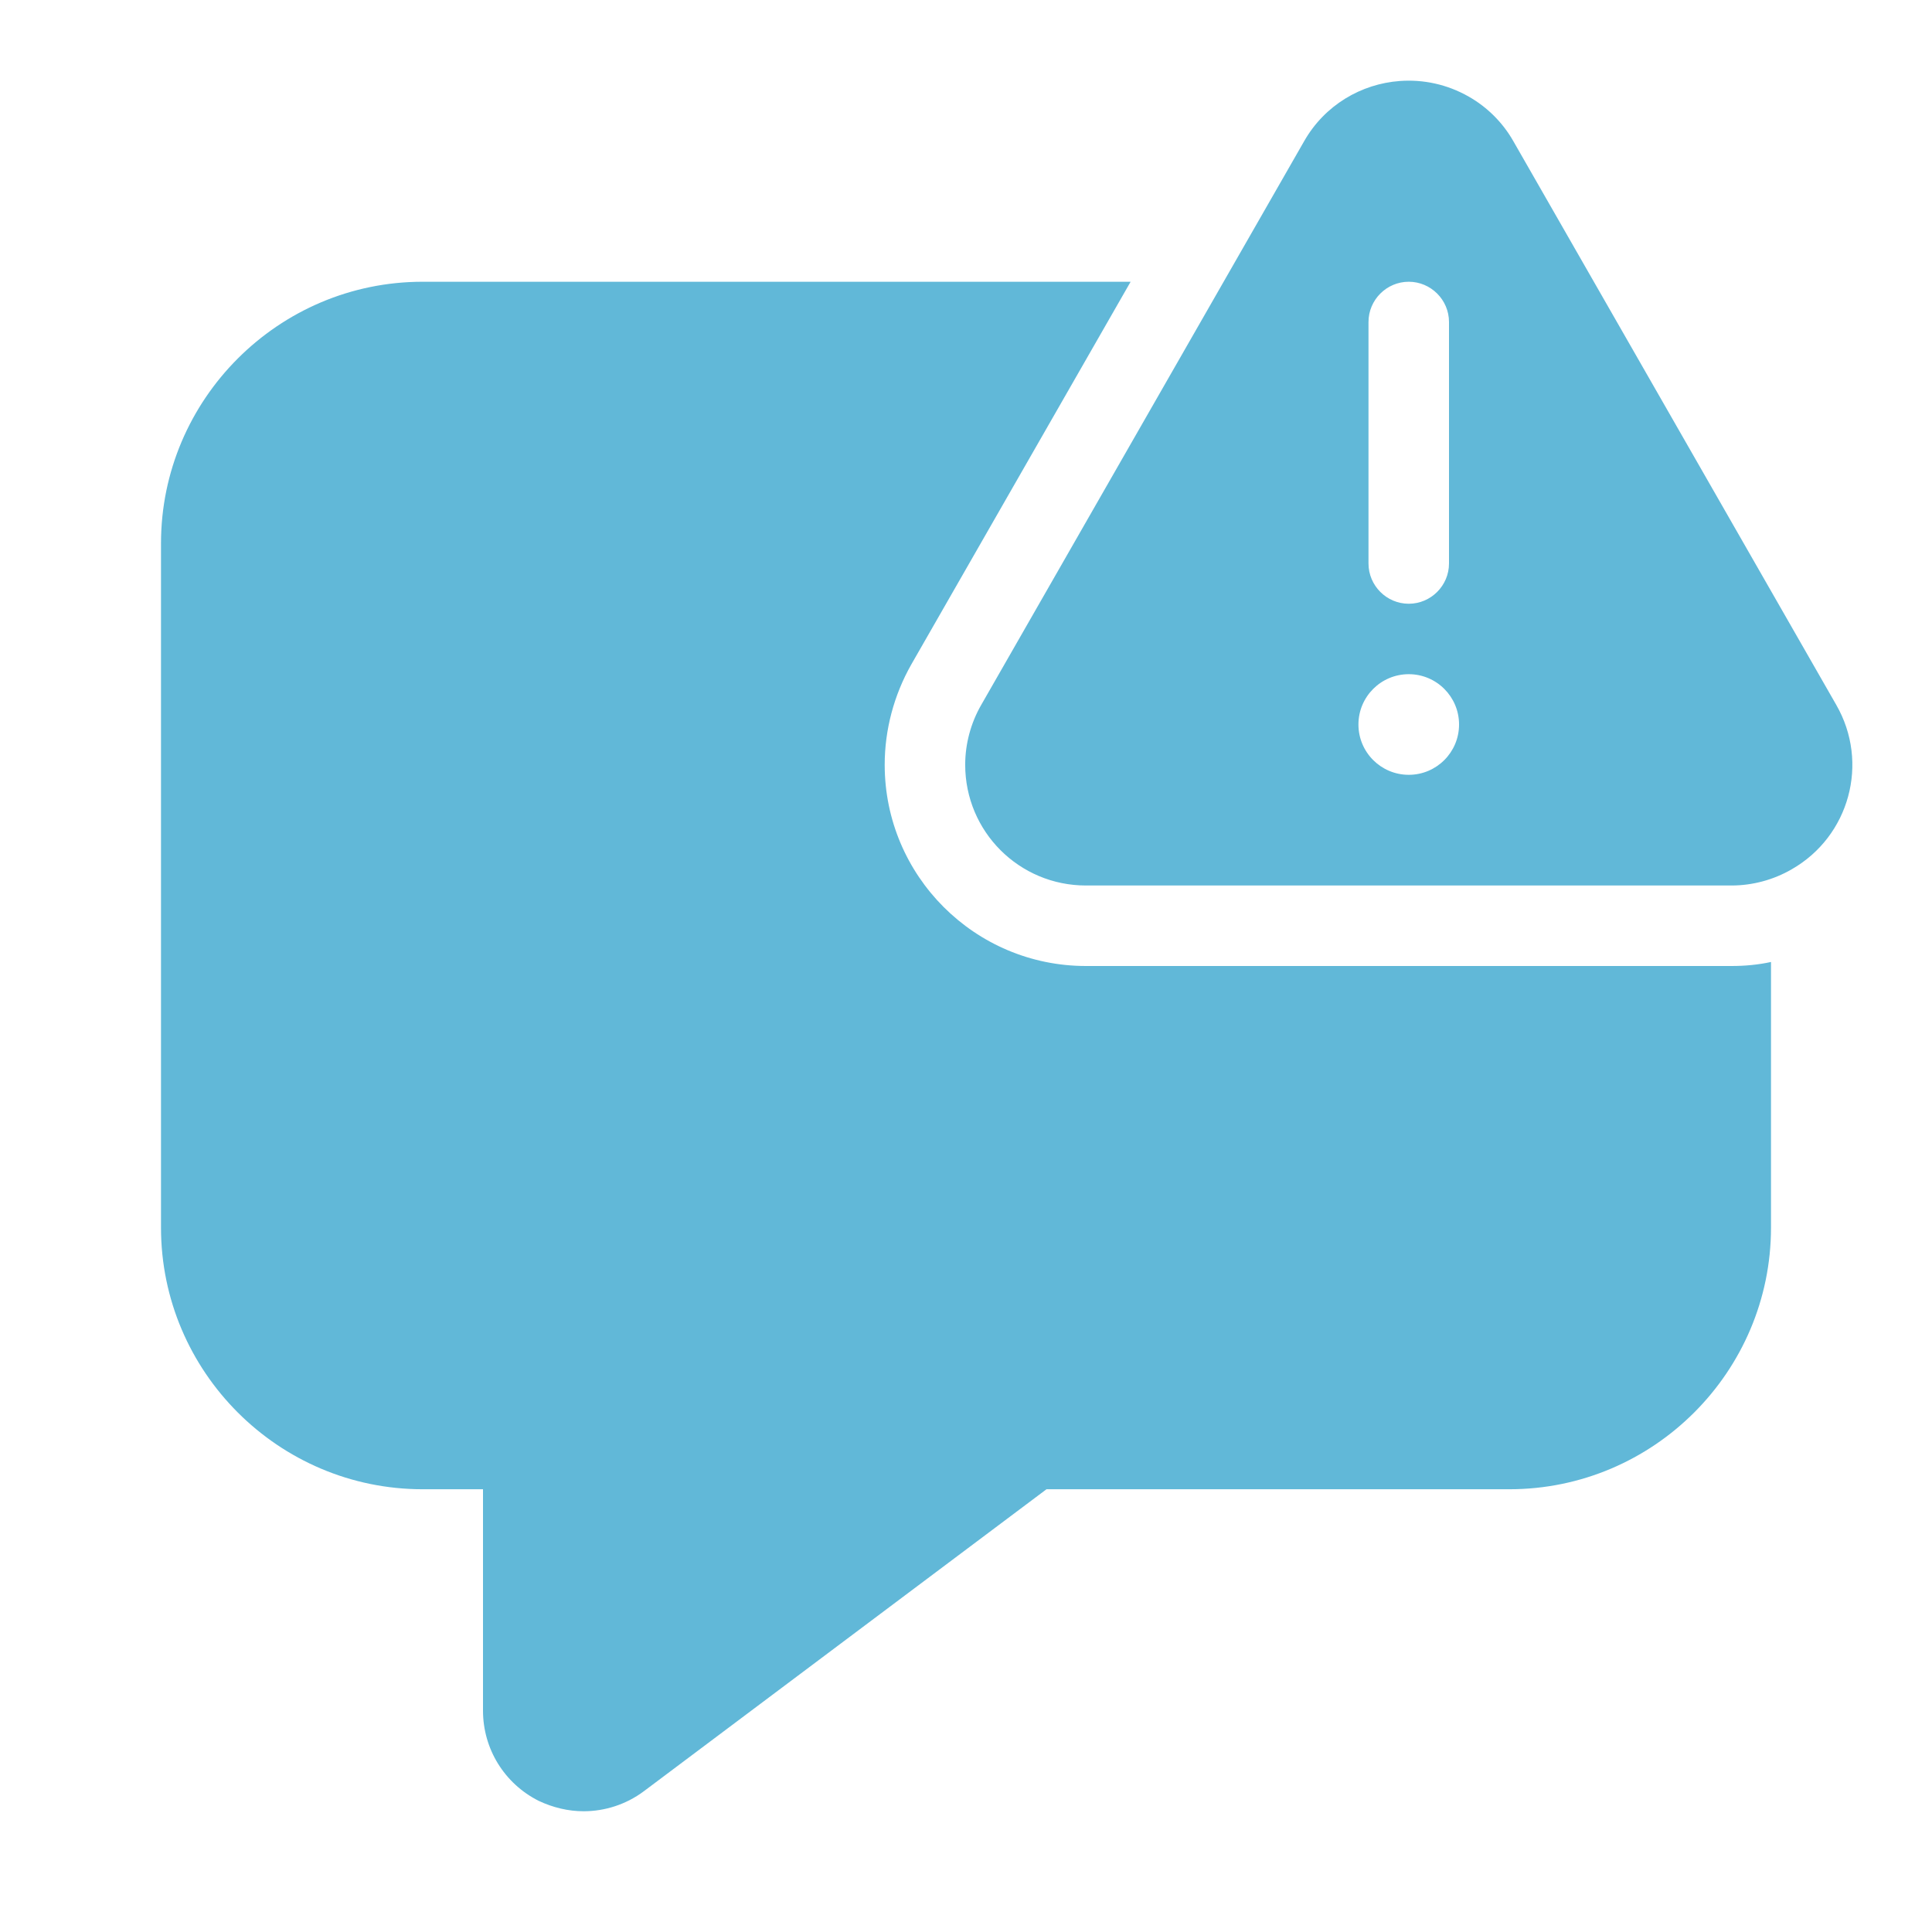 <svg width="24" height="24" viewBox="0 0 24 24" fill="none" xmlns="http://www.w3.org/2000/svg">
<path d="M17.39 1.006C16.91 1.041 16.456 1.305 16.2 1.755L12.19 8.755C12.06 8.98 11.99 9.24 11.99 9.5C11.99 10.33 12.66 11 13.49 11H21.51C21.77 11 22.03 10.93 22.255 10.8C22.975 10.39 23.225 9.475 22.81 8.755L18.8 1.755C18.67 1.525 18.475 1.33 18.245 1.2C17.975 1.046 17.678 0.985 17.39 1.006ZM5.25 3.5C3.46 3.5 2 4.96 2 6.75V15.25C2 17.04 3.46 18.5 5.25 18.5H6V21.25C6 21.725 6.265 22.155 6.69 22.37C6.87 22.455 7.06 22.5 7.25 22.5C7.515 22.5 7.78 22.415 8 22.25L13 18.5H18.75C20.54 18.5 22 17.04 22 15.25V11.95C21.84 11.985 21.675 12 21.51 12H13.49C12.11 12 10.99 10.88 10.99 9.5C10.99 9.065 11.105 8.635 11.32 8.255L14.045 3.5H5.25ZM17.5 3.5C17.775 3.5 18 3.725 18 4V7C18 7.275 17.775 7.5 17.5 7.5C17.225 7.5 17 7.275 17 7V4C17 3.725 17.225 3.5 17.5 3.5ZM17.5 8.375C17.845 8.375 18.125 8.655 18.125 9C18.125 9.345 17.845 9.625 17.5 9.625C17.155 9.625 16.875 9.345 16.875 9C16.875 8.655 17.155 8.375 17.5 8.375Z" fill="#61B8D8"/>
</svg>
